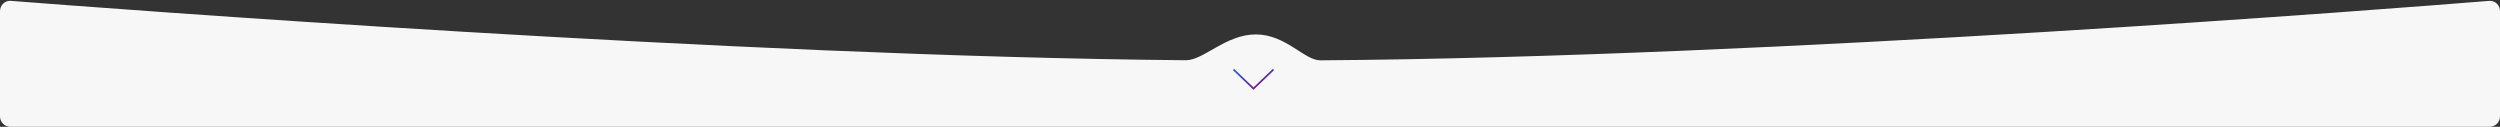 <?xml version="1.0" encoding="UTF-8"?> <svg xmlns="http://www.w3.org/2000/svg" width="1439" height="73" viewBox="0 0 1439 73" fill="none"><rect x="0" y="0" width="1439" height="73" fill="#333333" stroke="none"/> <path d="M1439 67V6.517C1439 3.008 1436.24 0.227 1432.75 0.509C1381.18 4.664 1021.66 32.928 760 34.726C750.805 34.789 740.155 19.815 722.828 19.815C705.5 19.815 692.796 34.762 682.5 34.674C422.622 32.441 58.145 4.558 6.243 0.493C2.751 0.22 0 2.998 0 6.501V67C0 70.314 2.686 73 6 73H1433C1436.31 73 1439 70.314 1439 67Z" fill="#F7F7F7"></path> <path d="M710 40L721.5 51L733 40" stroke="url(#paint0_linear_62_38)"></path> <defs> <linearGradient id="paint0_linear_62_38" x1="699.494" y1="45.658" x2="707.81" y2="63.047" gradientUnits="userSpaceOnUse"> <stop stop-color="#1960D9"></stop> <stop offset="1" stop-color="#970076"></stop> </linearGradient> </defs> </svg> 